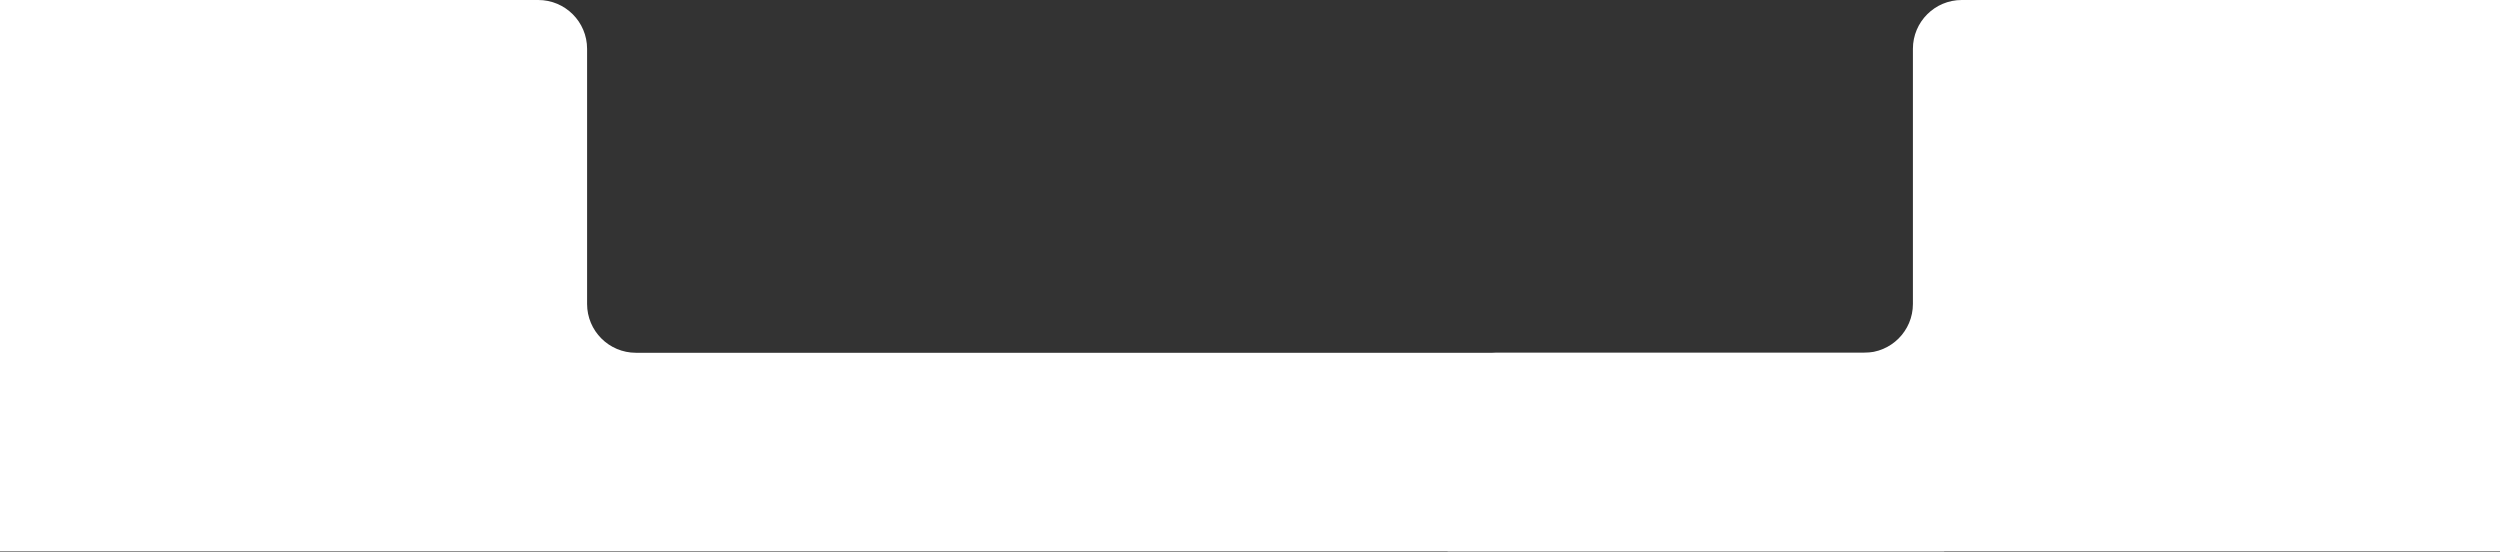 <svg xmlns="http://www.w3.org/2000/svg" width="2560" height="565" viewBox="0 0 2560 565" fill="none"><rect x="0" y="0" width="2560" height="565" fill="#333333" stroke="none"/><path d="M1482.28 411.239L1482.28 564.52H2560L2560 0H2008.82C1981.21 0 1958.82 22.386 1958.82 50V311.239C1958.82 338.854 1936.44 361.239 1908.82 361.239H1532.28C1504.67 361.239 1482.28 383.625 1482.28 411.239Z" fill="white"></path><path d="M1990.81 411.239L1990.81 564.52H0V0H551.177C578.791 0 601.177 22.386 601.177 50V311.239C601.177 338.854 623.563 361.239 651.177 361.239H1940.81C1968.43 361.239 1990.81 383.625 1990.81 411.239Z" fill="white"></path></svg>